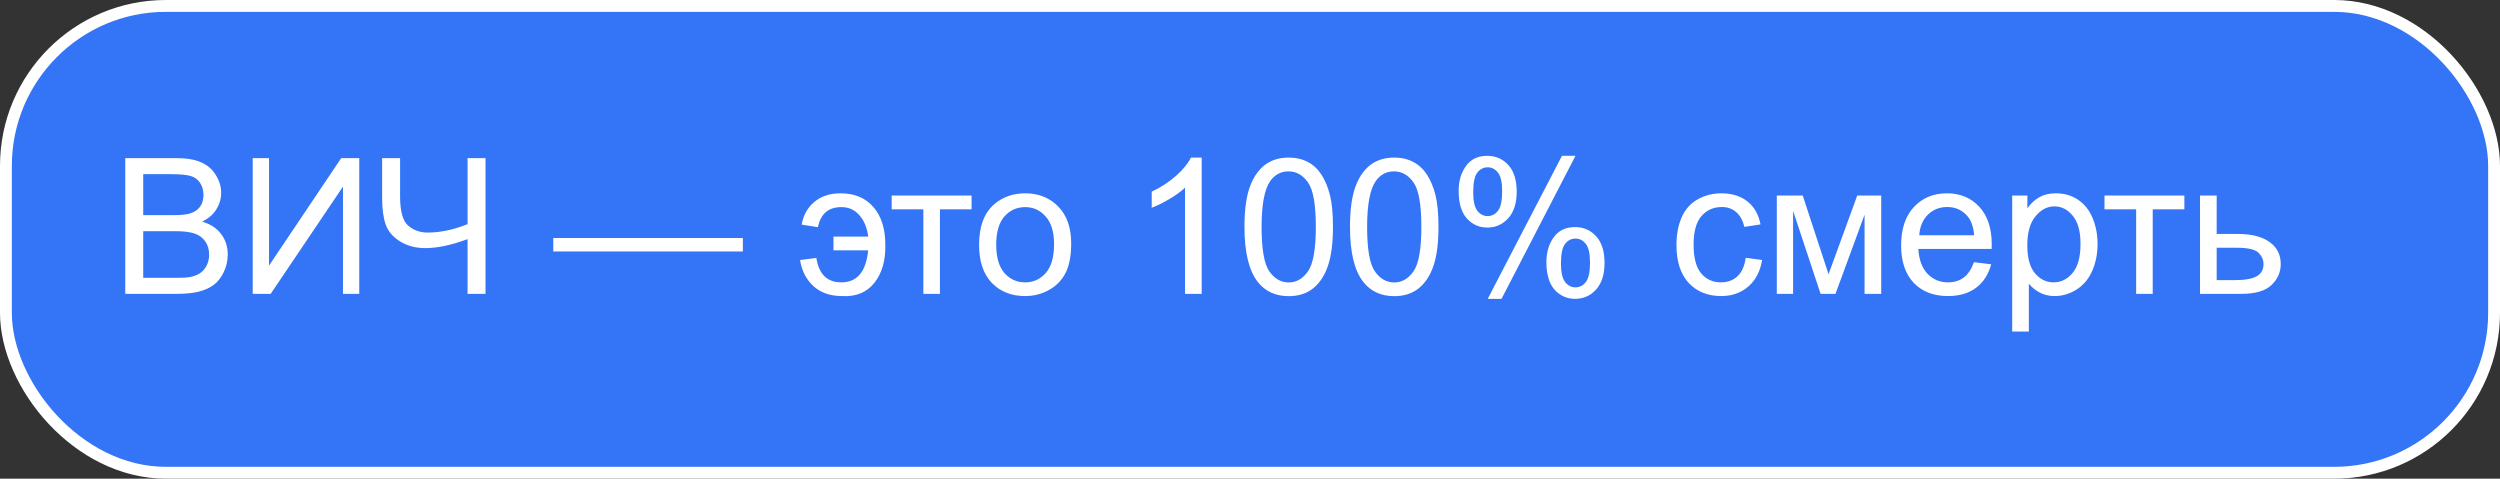 <?xml version="1.0" encoding="UTF-8"?> <svg xmlns="http://www.w3.org/2000/svg" width="1055" height="202" viewBox="0 0 1055 202" fill="none"><rect x="0" y="0" width="1055" height="202" fill="#333333" stroke="none"/><rect x="2.5" y="2.5" width="1050" height="197" rx="67.5" fill="#3375F6" stroke="white" stroke-width="5"></rect><path d="M52.859 124V66.734H74.344C78.719 66.734 82.221 67.32 84.852 68.492C87.508 69.638 89.578 71.422 91.062 73.844C92.573 76.24 93.328 78.753 93.328 81.383C93.328 83.831 92.664 86.135 91.336 88.297C90.008 90.458 88.003 92.203 85.32 93.531C88.784 94.547 91.44 96.279 93.289 98.727C95.164 101.174 96.102 104.065 96.102 107.398C96.102 110.081 95.529 112.581 94.383 114.898C93.263 117.19 91.87 118.961 90.203 120.211C88.537 121.461 86.44 122.411 83.914 123.062C81.414 123.688 78.341 124 74.695 124H52.859ZM60.438 90.797H72.82C76.18 90.797 78.588 90.576 80.047 90.133C81.974 89.56 83.419 88.609 84.383 87.281C85.372 85.953 85.867 84.287 85.867 82.281C85.867 80.38 85.412 78.713 84.5 77.281C83.588 75.823 82.287 74.833 80.594 74.312C78.901 73.766 75.997 73.492 71.883 73.492H60.438V90.797ZM60.438 117.242H74.695C77.143 117.242 78.862 117.151 79.852 116.969C81.596 116.656 83.055 116.135 84.227 115.406C85.398 114.677 86.362 113.622 87.117 112.242C87.872 110.836 88.25 109.221 88.25 107.398C88.25 105.263 87.703 103.414 86.609 101.852C85.516 100.263 83.992 99.156 82.039 98.531C80.112 97.88 77.326 97.555 73.68 97.555H60.438V117.242ZM106.648 66.734H113.523V112.086L143.992 66.734H151.609V124H144.734V78.766L114.227 124H106.648V66.734ZM204.891 124H197.312V100.914C190.516 103.44 184.565 104.703 179.461 104.703C175.477 104.703 171.961 103.779 168.914 101.93C165.867 100.055 163.823 97.685 162.781 94.82C161.766 91.956 161.258 88.206 161.258 83.57V66.734H168.836V82.867C168.836 89.117 169.969 93.232 172.234 95.211C174.526 97.164 177.273 98.141 180.477 98.141C185.815 98.141 191.427 96.956 197.312 94.586V66.734H204.891V124ZM233.484 106.109V100.445H313.484V106.109H233.484ZM351.727 99.859H366.375C365.932 96.162 364.708 93.167 362.703 90.875C360.724 88.557 358.172 87.398 355.047 87.398C349.604 87.398 346.31 90.224 345.164 95.875L338.328 94.781C338.953 90.901 340.698 87.737 343.562 85.289C346.427 82.815 350.177 81.578 354.812 81.578C360.62 81.578 365.203 83.505 368.562 87.359C371.922 91.213 373.602 96.513 373.602 103.258C373.758 109.898 372.221 115.263 368.992 119.352C365.763 123.414 361.206 125.276 355.32 124.938C350.372 124.938 346.362 123.544 343.289 120.758C340.242 117.971 338.354 114.299 337.625 109.742L344.5 108.844C345.568 115.719 349.07 119.156 355.008 119.156C358.367 119.156 360.984 118.036 362.859 115.797C364.76 113.531 365.932 110.146 366.375 105.641H351.727V99.859ZM376.297 82.516H410.008V88.336H396.648V124H389.656V88.336H376.297V82.516ZM413.172 103.258C413.172 95.576 415.307 89.885 419.578 86.188C423.146 83.115 427.495 81.578 432.625 81.578C438.328 81.578 442.99 83.453 446.609 87.203C450.229 90.927 452.039 96.083 452.039 102.672C452.039 108.01 451.232 112.216 449.617 115.289C448.029 118.336 445.698 120.706 442.625 122.398C439.578 124.091 436.245 124.938 432.625 124.938C426.818 124.938 422.117 123.076 418.523 119.352C414.956 115.628 413.172 110.263 413.172 103.258ZM420.398 103.258C420.398 108.57 421.557 112.555 423.875 115.211C426.193 117.841 429.109 119.156 432.625 119.156C436.115 119.156 439.018 117.828 441.336 115.172C443.654 112.516 444.812 108.466 444.812 103.023C444.812 97.893 443.641 94.013 441.297 91.383C438.979 88.727 436.089 87.398 432.625 87.398C429.109 87.398 426.193 88.713 423.875 91.344C421.557 93.974 420.398 97.945 420.398 103.258ZM507.117 124H500.086V79.195C498.393 80.81 496.167 82.424 493.406 84.039C490.672 85.654 488.211 86.865 486.023 87.672V80.875C489.956 79.026 493.393 76.787 496.336 74.156C499.279 71.526 501.362 68.974 502.586 66.5H507.117V124ZM525.164 95.758C525.164 88.987 525.854 83.544 527.234 79.43C528.641 75.289 530.711 72.099 533.445 69.859C536.206 67.62 539.669 66.5 543.836 66.5C546.909 66.5 549.604 67.125 551.922 68.375C554.24 69.599 556.154 71.383 557.664 73.727C559.174 76.044 560.359 78.883 561.219 82.242C562.078 85.576 562.508 90.081 562.508 95.758C562.508 102.477 561.818 107.906 560.438 112.047C559.057 116.161 556.987 119.352 554.227 121.617C551.492 123.857 548.029 124.977 543.836 124.977C538.315 124.977 533.979 122.997 530.828 119.039C527.052 114.273 525.164 106.513 525.164 95.758ZM532.391 95.758C532.391 105.159 533.484 111.422 535.672 114.547C537.885 117.646 540.607 119.195 543.836 119.195C547.065 119.195 549.773 117.633 551.961 114.508C554.174 111.383 555.281 105.133 555.281 95.758C555.281 86.331 554.174 80.068 551.961 76.969C549.773 73.87 547.039 72.32 543.758 72.32C540.529 72.32 537.951 73.688 536.023 76.422C533.602 79.912 532.391 86.357 532.391 95.758ZM569.695 95.758C569.695 88.987 570.385 83.544 571.766 79.43C573.172 75.289 575.242 72.099 577.977 69.859C580.737 67.62 584.201 66.5 588.367 66.5C591.44 66.5 594.135 67.125 596.453 68.375C598.771 69.599 600.685 71.383 602.195 73.727C603.706 76.044 604.891 78.883 605.75 82.242C606.609 85.576 607.039 90.081 607.039 95.758C607.039 102.477 606.349 107.906 604.969 112.047C603.589 116.161 601.518 119.352 598.758 121.617C596.023 123.857 592.56 124.977 588.367 124.977C582.846 124.977 578.51 122.997 575.359 119.039C571.583 114.273 569.695 106.513 569.695 95.758ZM576.922 95.758C576.922 105.159 578.016 111.422 580.203 114.547C582.417 117.646 585.138 119.195 588.367 119.195C591.596 119.195 594.305 117.633 596.492 114.508C598.706 111.383 599.812 105.133 599.812 95.758C599.812 86.331 598.706 80.068 596.492 76.969C594.305 73.87 591.57 72.32 588.289 72.32C585.06 72.32 582.482 73.688 580.555 76.422C578.133 79.912 576.922 86.357 576.922 95.758ZM615.555 80.484C615.555 76.396 616.583 72.919 618.641 70.055C620.698 67.19 623.68 65.758 627.586 65.758C631.18 65.758 634.148 67.047 636.492 69.625C638.862 72.177 640.047 75.94 640.047 80.914C640.047 85.758 638.849 89.495 636.453 92.125C634.083 94.729 631.154 96.031 627.664 96.031C624.201 96.031 621.31 94.742 618.992 92.164C616.701 89.586 615.555 85.693 615.555 80.484ZM627.781 70.602C626.036 70.602 624.578 71.357 623.406 72.867C622.26 74.378 621.688 77.151 621.688 81.188C621.688 84.859 622.273 87.451 623.445 88.961C624.617 90.445 626.062 91.188 627.781 91.188C629.552 91.188 631.01 90.432 632.156 88.922C633.328 87.412 633.914 84.651 633.914 80.641C633.914 76.943 633.328 74.352 632.156 72.867C630.984 71.357 629.526 70.602 627.781 70.602ZM627.82 126.109L659.148 65.758H664.852L633.641 126.109H627.82ZM652.586 110.562C652.586 106.448 653.615 102.971 655.672 100.133C657.729 97.268 660.724 95.836 664.656 95.836C668.25 95.836 671.219 97.125 673.562 99.703C675.932 102.255 677.117 106.018 677.117 110.992C677.117 115.836 675.919 119.573 673.523 122.203C671.154 124.807 668.211 126.109 664.695 126.109C661.232 126.109 658.341 124.82 656.023 122.242C653.732 119.638 652.586 115.745 652.586 110.562ZM664.852 100.68C663.081 100.68 661.609 101.435 660.438 102.945C659.292 104.456 658.719 107.229 658.719 111.266C658.719 114.911 659.305 117.49 660.477 119C661.648 120.51 663.094 121.266 664.812 121.266C666.609 121.266 668.081 120.51 669.227 119C670.398 117.49 670.984 114.729 670.984 110.719C670.984 107.021 670.398 104.43 669.227 102.945C668.055 101.435 666.596 100.68 664.852 100.68ZM736.688 108.805L743.602 109.703C742.846 114.469 740.906 118.206 737.781 120.914C734.682 123.596 730.867 124.938 726.336 124.938C720.659 124.938 716.089 123.089 712.625 119.391C709.188 115.667 707.469 110.341 707.469 103.414C707.469 98.935 708.211 95.016 709.695 91.656C711.18 88.297 713.432 85.784 716.453 84.117C719.5 82.424 722.807 81.578 726.375 81.578C730.88 81.578 734.565 82.724 737.43 85.016C740.294 87.281 742.13 90.51 742.938 94.703L736.102 95.758C735.451 92.971 734.292 90.875 732.625 89.469C730.984 88.062 728.992 87.359 726.648 87.359C723.107 87.359 720.229 88.635 718.016 91.188C715.802 93.713 714.695 97.724 714.695 103.219C714.695 108.792 715.763 112.841 717.898 115.367C720.034 117.893 722.82 119.156 726.258 119.156C729.018 119.156 731.323 118.31 733.172 116.617C735.021 114.924 736.193 112.32 736.688 108.805ZM749.812 82.516H760.75L771.648 115.719L783.758 82.516H793.875V124H786.844V90.602L774.578 124H768.289L756.688 89V124H749.812V82.516ZM833.016 110.641L840.281 111.539C839.135 115.784 837.013 119.078 833.914 121.422C830.815 123.766 826.857 124.938 822.039 124.938C815.971 124.938 811.154 123.076 807.586 119.352C804.044 115.602 802.273 110.354 802.273 103.609C802.273 96.63 804.07 91.213 807.664 87.359C811.258 83.505 815.919 81.578 821.648 81.578C827.195 81.578 831.727 83.466 835.242 87.242C838.758 91.018 840.516 96.331 840.516 103.18C840.516 103.596 840.503 104.221 840.477 105.055H809.539C809.799 109.612 811.089 113.102 813.406 115.523C815.724 117.945 818.615 119.156 822.078 119.156C824.656 119.156 826.857 118.479 828.68 117.125C830.503 115.771 831.948 113.609 833.016 110.641ZM809.93 99.273H833.094C832.781 95.784 831.896 93.167 830.438 91.422C828.198 88.713 825.294 87.359 821.727 87.359C818.497 87.359 815.776 88.44 813.562 90.602C811.375 92.763 810.164 95.654 809.93 99.273ZM849.148 139.898V82.516H855.555V87.906C857.065 85.797 858.771 84.221 860.672 83.18C862.573 82.112 864.878 81.578 867.586 81.578C871.128 81.578 874.253 82.49 876.961 84.312C879.669 86.135 881.714 88.713 883.094 92.047C884.474 95.354 885.164 98.987 885.164 102.945C885.164 107.19 884.396 111.018 882.859 114.43C881.349 117.815 879.135 120.419 876.219 122.242C873.328 124.039 870.281 124.938 867.078 124.938C864.734 124.938 862.625 124.443 860.75 123.453C858.901 122.464 857.378 121.214 856.18 119.703V139.898H849.148ZM855.516 103.492C855.516 108.831 856.596 112.776 858.758 115.328C860.919 117.88 863.536 119.156 866.609 119.156C869.734 119.156 872.404 117.841 874.617 115.211C876.857 112.555 877.977 108.453 877.977 102.906C877.977 97.62 876.883 93.662 874.695 91.031C872.534 88.401 869.943 87.086 866.922 87.086C863.927 87.086 861.271 88.492 858.953 91.305C856.661 94.091 855.516 98.154 855.516 103.492ZM888.094 82.516H921.805V88.336H908.445V124H901.453V88.336H888.094V82.516ZM928.406 82.516H935.438V98.727H944.344C950.151 98.727 954.617 99.859 957.742 102.125C960.893 104.365 962.469 107.464 962.469 111.422C962.469 114.885 961.154 117.854 958.523 120.328C955.919 122.776 951.74 124 945.984 124H928.406V82.516ZM935.438 118.219H942.82C947.273 118.219 950.451 117.672 952.352 116.578C954.253 115.484 955.203 113.779 955.203 111.461C955.203 109.664 954.5 108.062 953.094 106.656C951.688 105.25 948.576 104.547 943.758 104.547H935.438V118.219Z" fill="white"></path></svg> 